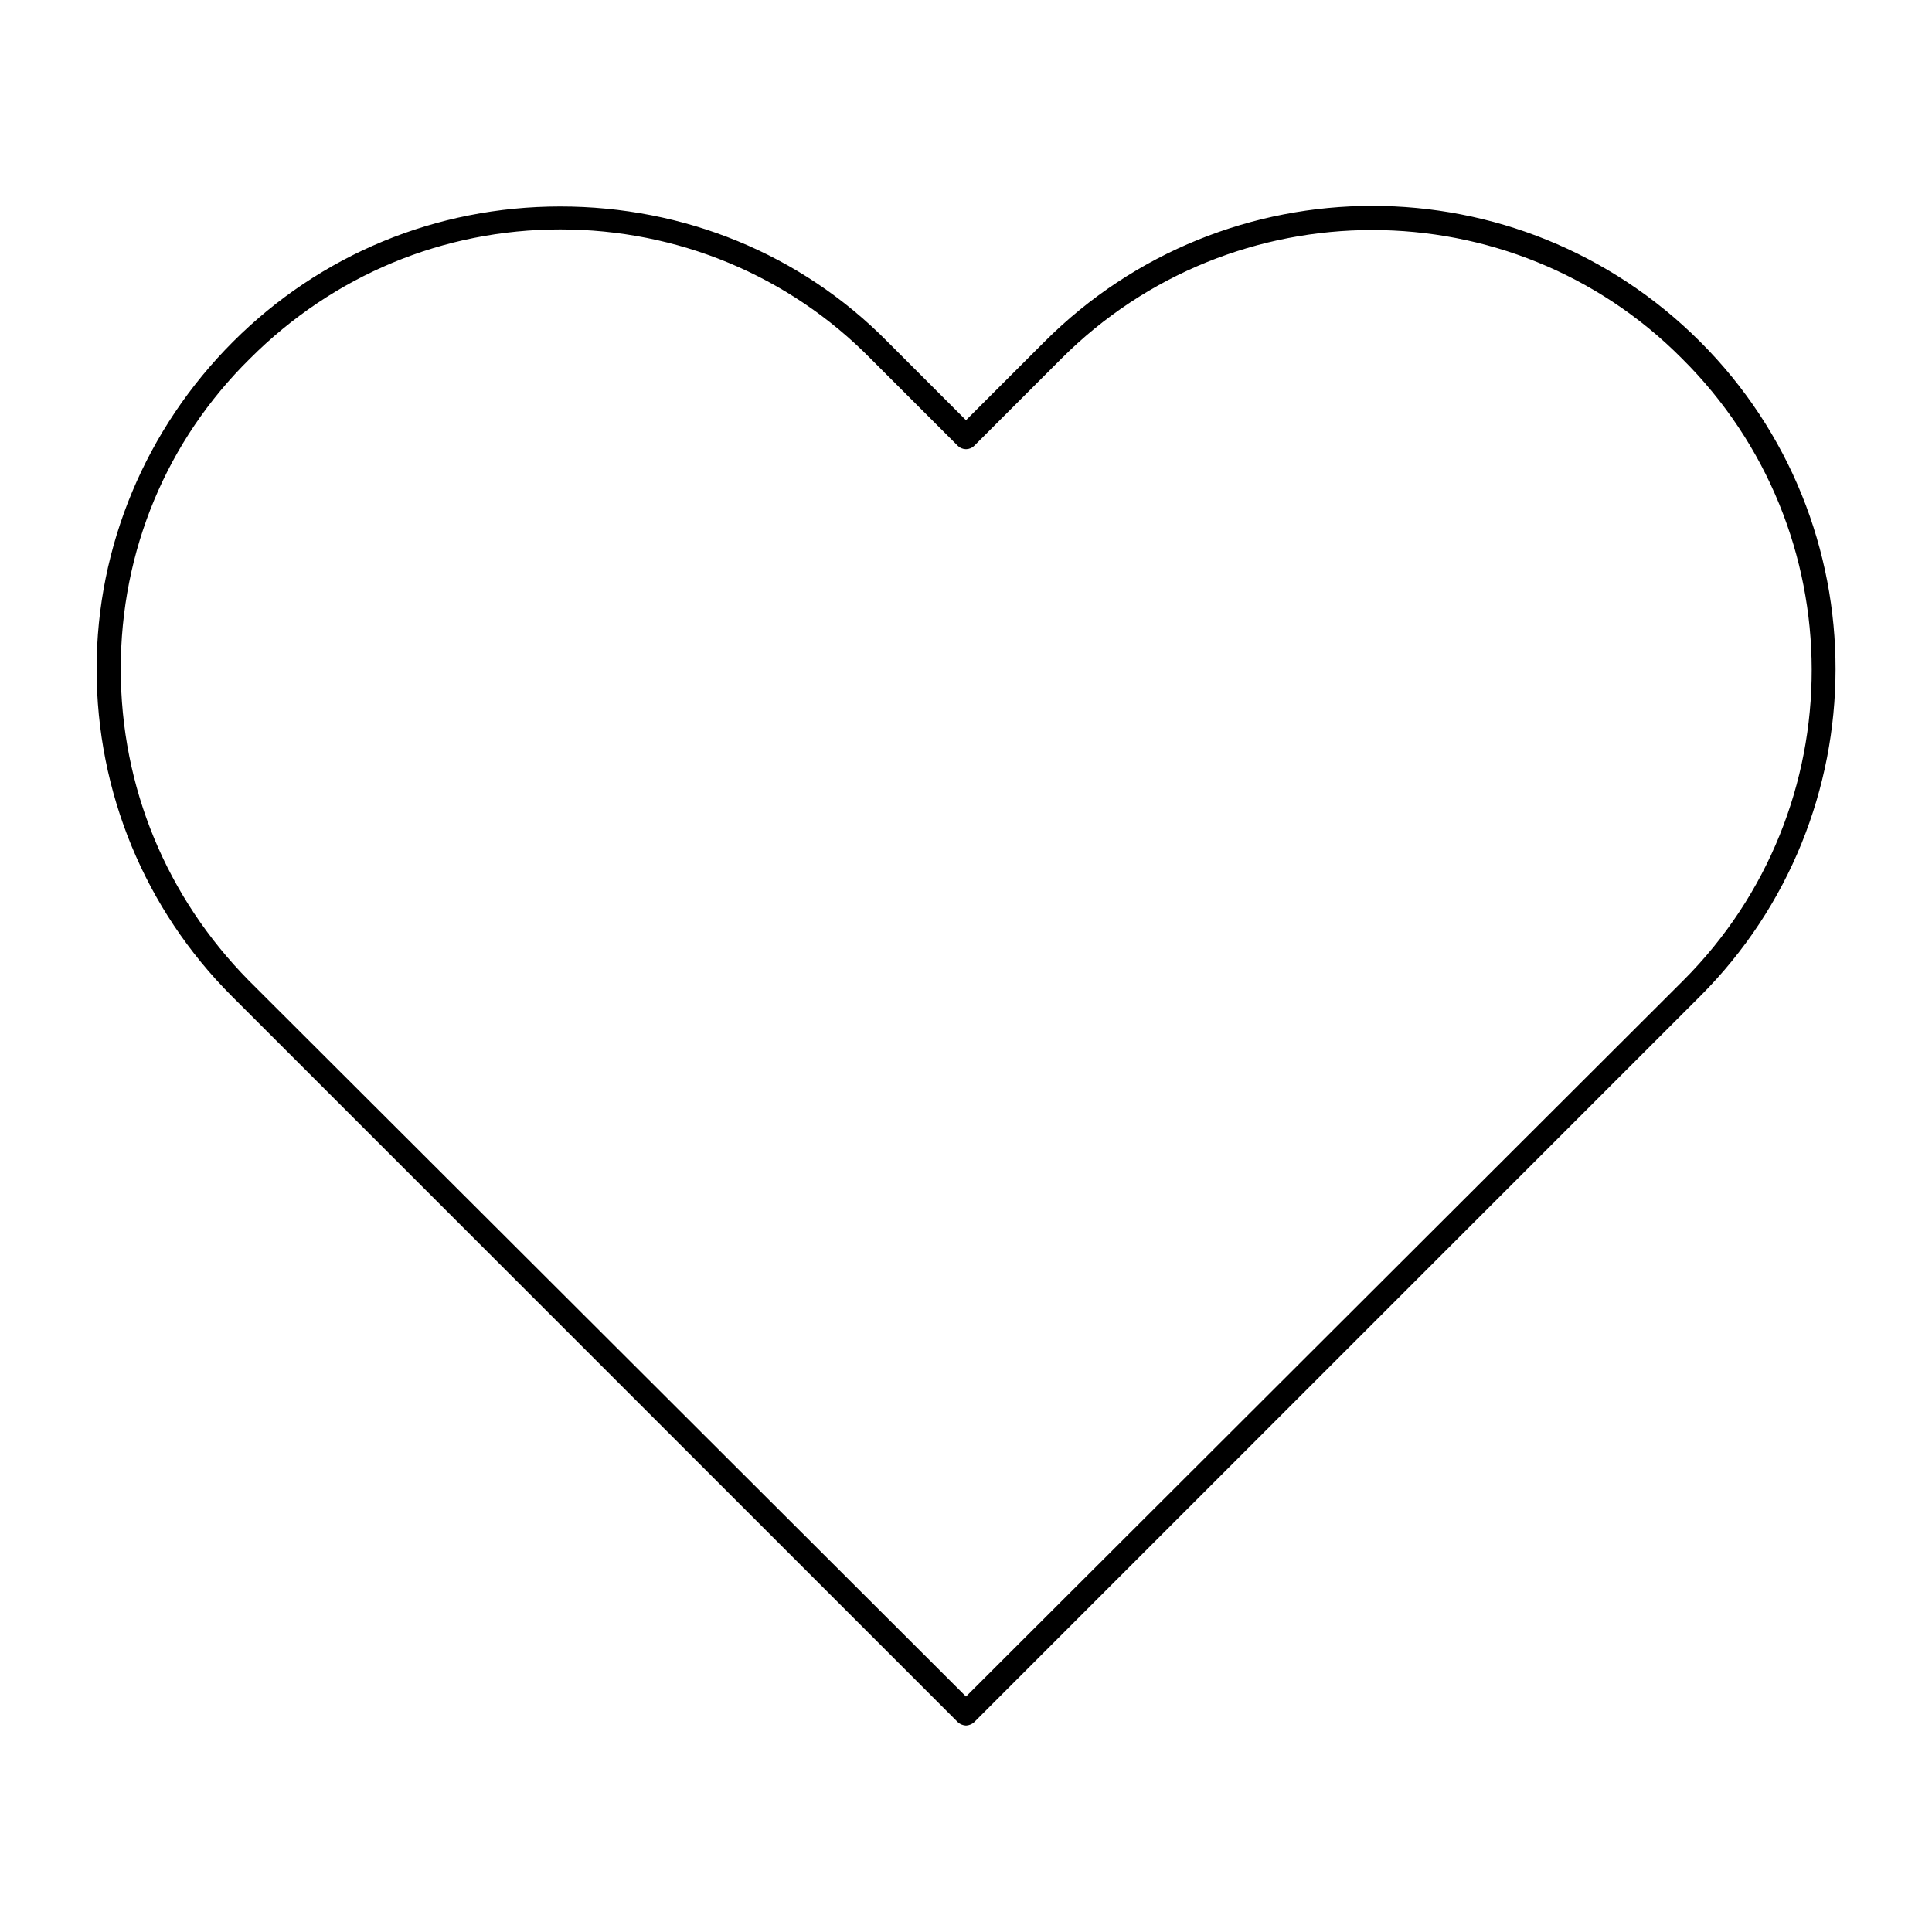 <?xml version="1.0" encoding="utf-8"?>
<!-- Generator: Adobe Illustrator 25.0.1, SVG Export Plug-In . SVG Version: 6.00 Build 0)  -->
<svg version="1.1" id="Layer_1" xmlns="http://www.w3.org/2000/svg" xmlns:xlink="http://www.w3.org/1999/xlink" x="0px" y="0px"
	 viewBox="0 0 160 160" style="enable-background:new 0 0 160 160;" xml:space="preserve">
<path d="M140.8,28.3C140.8,28.3,140.8,28.3,140.8,28.3c-15-15-39.3-15-54.3,0L80,34.8l-6.5-6.5C66.3,21,56.6,17.1,46.4,17.1
	c-10.3,0-19.9,4-27.1,11.2S8,45.2,8,55.4s4,19.9,11.2,27.1l60.1,60.1c0.2,0.2,0.5,0.3,0.7,0.3s0.5-0.1,0.7-0.3l60.1-60.1
	C155.7,67.6,155.8,43.3,140.8,28.3z M139.4,81.2L80,140.5L20.6,81.2C13.8,74.3,10,65.2,10,55.4s3.8-18.9,10.7-25.7
	c6.9-6.9,16-10.7,25.7-10.7c9.7,0,18.9,3.8,25.7,10.7l7.2,7.2c0.4,0.4,1,0.4,1.4,0l7.2-7.2c14.2-14.2,37.3-14.2,51.4,0l0,0
	C153.6,43.9,153.6,67,139.4,81.2z"/>
</svg>
